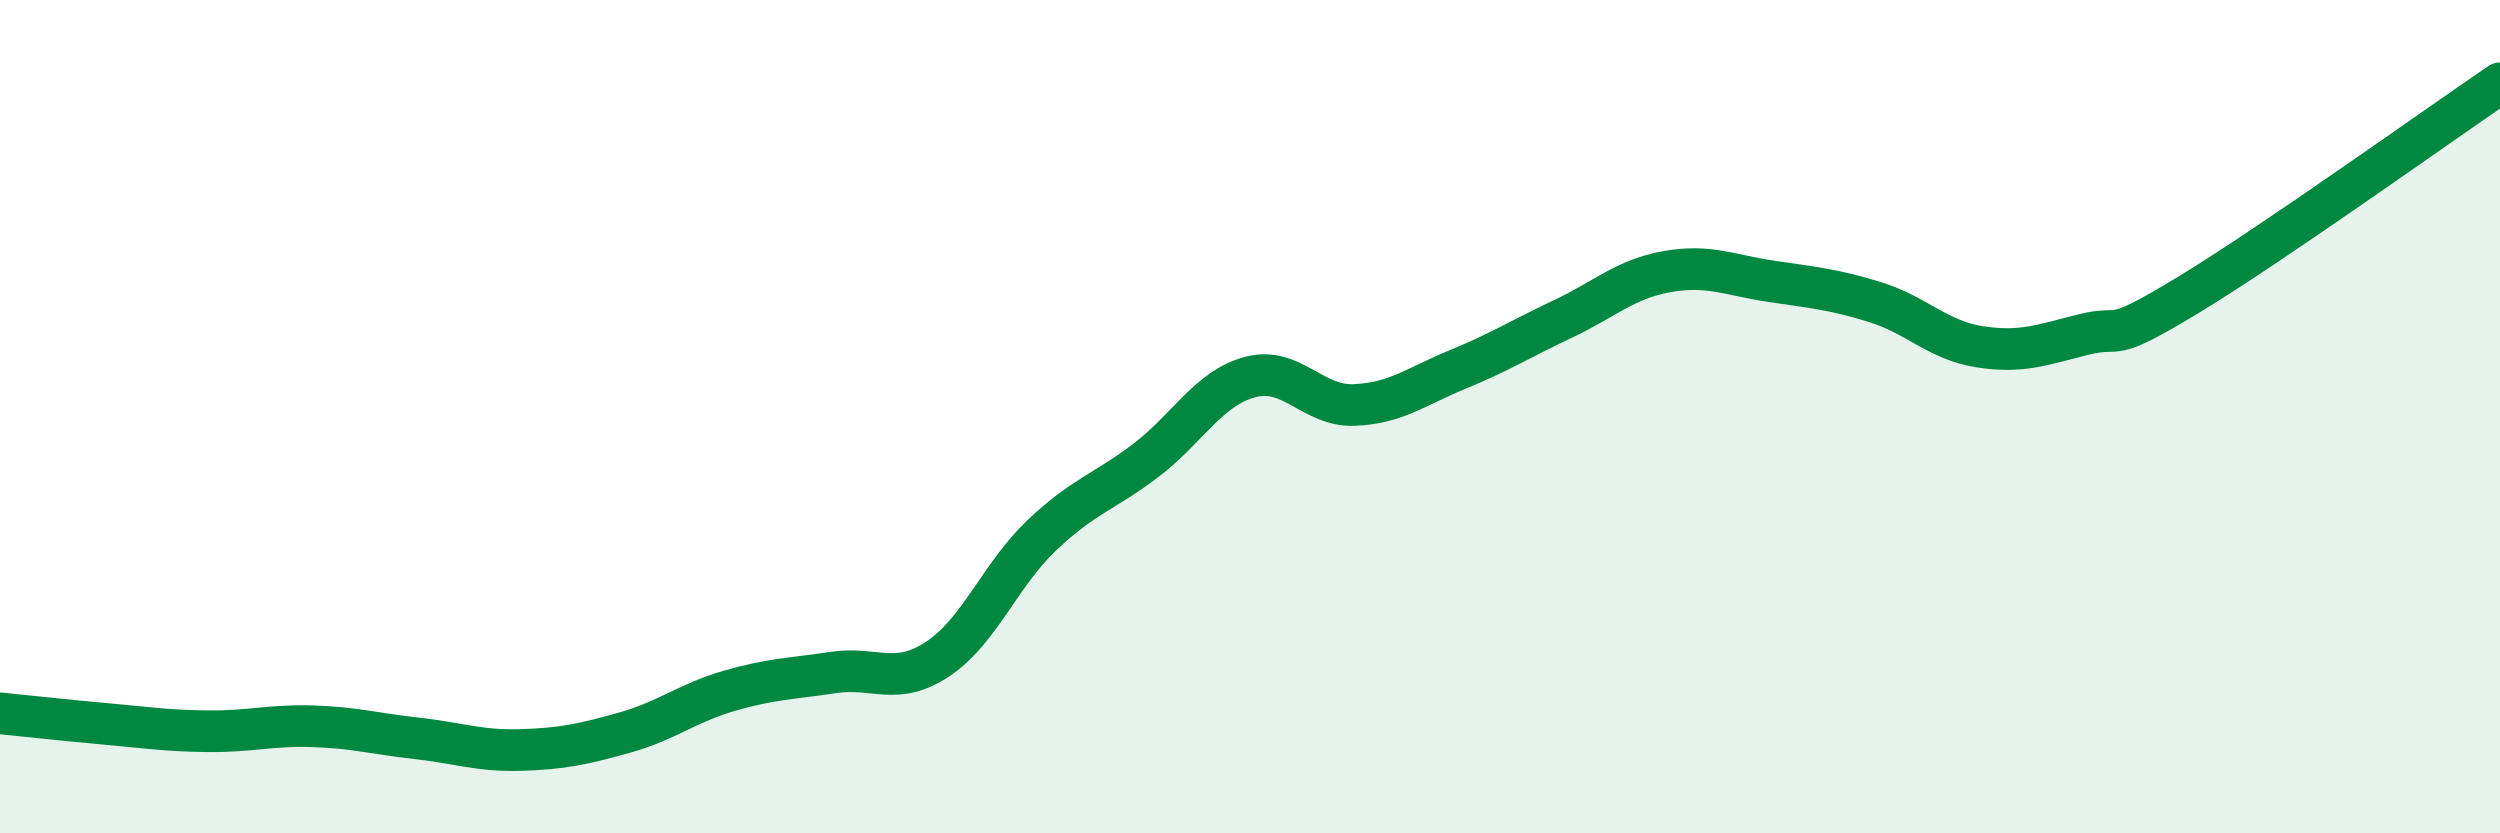 
    <svg width="60" height="20" viewBox="0 0 60 20" xmlns="http://www.w3.org/2000/svg">
      <path
        d="M 0,17.12 C 0.5,17.17 1.5,17.28 2.5,17.37 C 3.5,17.46 4,17.54 5,17.55 C 6,17.56 6.5,17.4 7.5,17.43 C 8.5,17.46 9,17.61 10,17.72 C 11,17.83 11.5,18.03 12.5,18 C 13.5,17.97 14,17.86 15,17.58 C 16,17.3 16.5,16.87 17.5,16.58 C 18.5,16.29 19,16.29 20,16.14 C 21,15.99 21.5,16.48 22.5,15.82 C 23.5,15.16 24,13.8 25,12.85 C 26,11.9 26.5,11.81 27.5,11.05 C 28.5,10.29 29,9.32 30,9.05 C 31,8.78 31.5,9.76 32.5,9.72 C 33.5,9.68 34,9.27 35,8.86 C 36,8.45 36.5,8.13 37.5,7.66 C 38.5,7.19 39,6.7 40,6.52 C 41,6.34 41.5,6.6 42.5,6.75 C 43.5,6.9 44,6.94 45,7.25 C 46,7.56 46.5,8.16 47.5,8.32 C 48.5,8.48 49,8.28 50,8.03 C 51,7.78 50.5,8.3 52.5,7.09 C 54.5,5.88 58.5,3.02 60,2L60 20L0 20Z"
        fill="#008740"
        opacity="0.1"
        stroke-linecap="round"
        stroke-linejoin="round"
      />
      <path
        d="M 0,17.12 C 0.5,17.17 1.5,17.28 2.5,17.37 C 3.5,17.46 4,17.54 5,17.55 C 6,17.56 6.5,17.4 7.5,17.43 C 8.5,17.46 9,17.61 10,17.72 C 11,17.83 11.5,18.03 12.5,18 C 13.5,17.97 14,17.86 15,17.58 C 16,17.3 16.5,16.87 17.5,16.58 C 18.5,16.29 19,16.29 20,16.14 C 21,15.99 21.5,16.48 22.5,15.82 C 23.5,15.16 24,13.8 25,12.85 C 26,11.9 26.5,11.81 27.5,11.05 C 28.5,10.29 29,9.32 30,9.05 C 31,8.78 31.5,9.76 32.5,9.72 C 33.5,9.68 34,9.27 35,8.86 C 36,8.45 36.5,8.13 37.5,7.66 C 38.5,7.19 39,6.7 40,6.52 C 41,6.34 41.5,6.6 42.5,6.75 C 43.5,6.9 44,6.94 45,7.25 C 46,7.56 46.5,8.16 47.5,8.32 C 48.5,8.48 49,8.28 50,8.03 C 51,7.78 50.5,8.3 52.5,7.09 C 54.5,5.88 58.5,3.02 60,2"
        stroke="#008740"
        stroke-width="1"
        fill="none"
        stroke-linecap="round"
        stroke-linejoin="round"
      />
    </svg>
  
